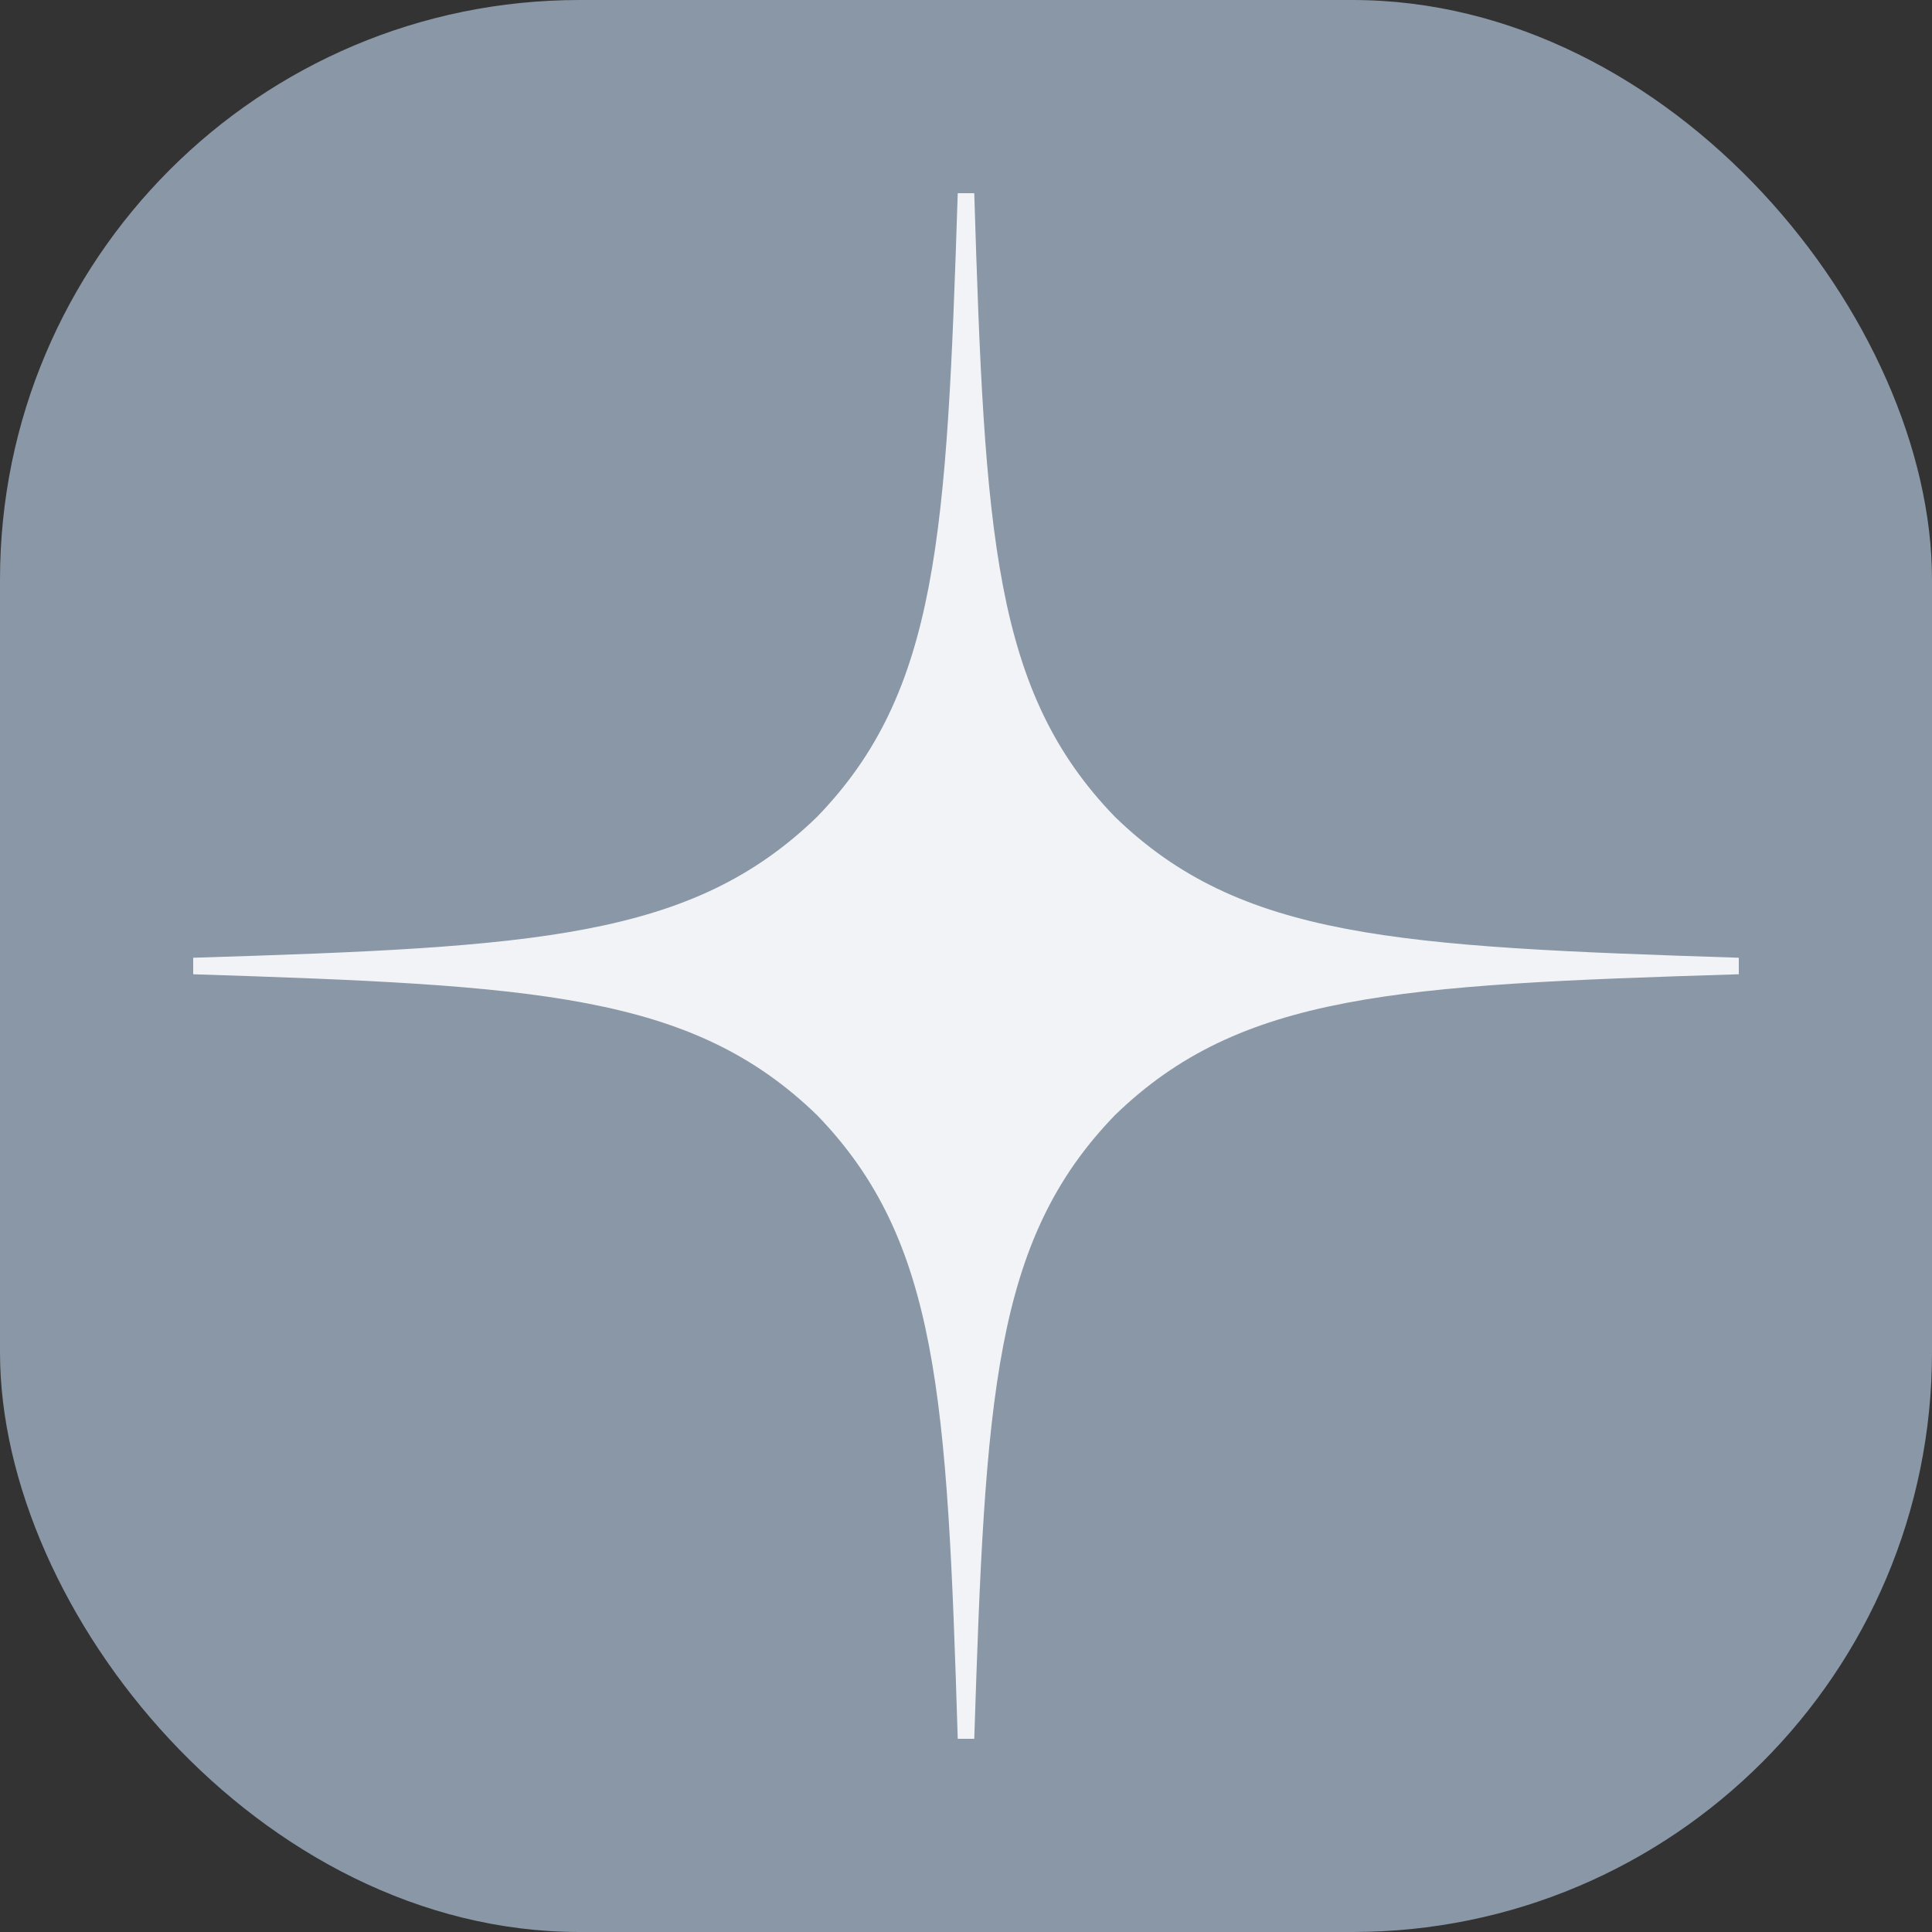 <?xml version="1.0" encoding="UTF-8"?> <svg xmlns="http://www.w3.org/2000/svg" width="40" height="40" viewBox="0 0 40 40" fill="none"><rect x="0" y="0" width="40" height="40" fill="#333333" stroke="none"/><g clip-path="url(#clip0_6694_7802)"><rect width="40" height="40" rx="12" fill="#8997A6"></rect></g><path d="M36 20.171V19.829C28.914 19.6 25.68 19.429 23.086 16.914C20.571 14.32 20.389 11.086 20.171 4H19.829C19.6 11.086 19.429 14.32 16.914 16.914C14.32 19.429 11.086 19.611 4 19.829V20.171C11.086 20.4 14.32 20.571 16.914 23.086C19.429 25.68 19.611 28.914 19.829 36H20.171C20.4 28.914 20.571 25.68 23.086 23.086C25.68 20.571 28.914 20.389 36 20.171Z" fill="#F2F3F7"></path><defs><clipPath id="clip0_6694_7802"><rect width="40" height="40" rx="12" fill="white"></rect></clipPath></defs></svg> 